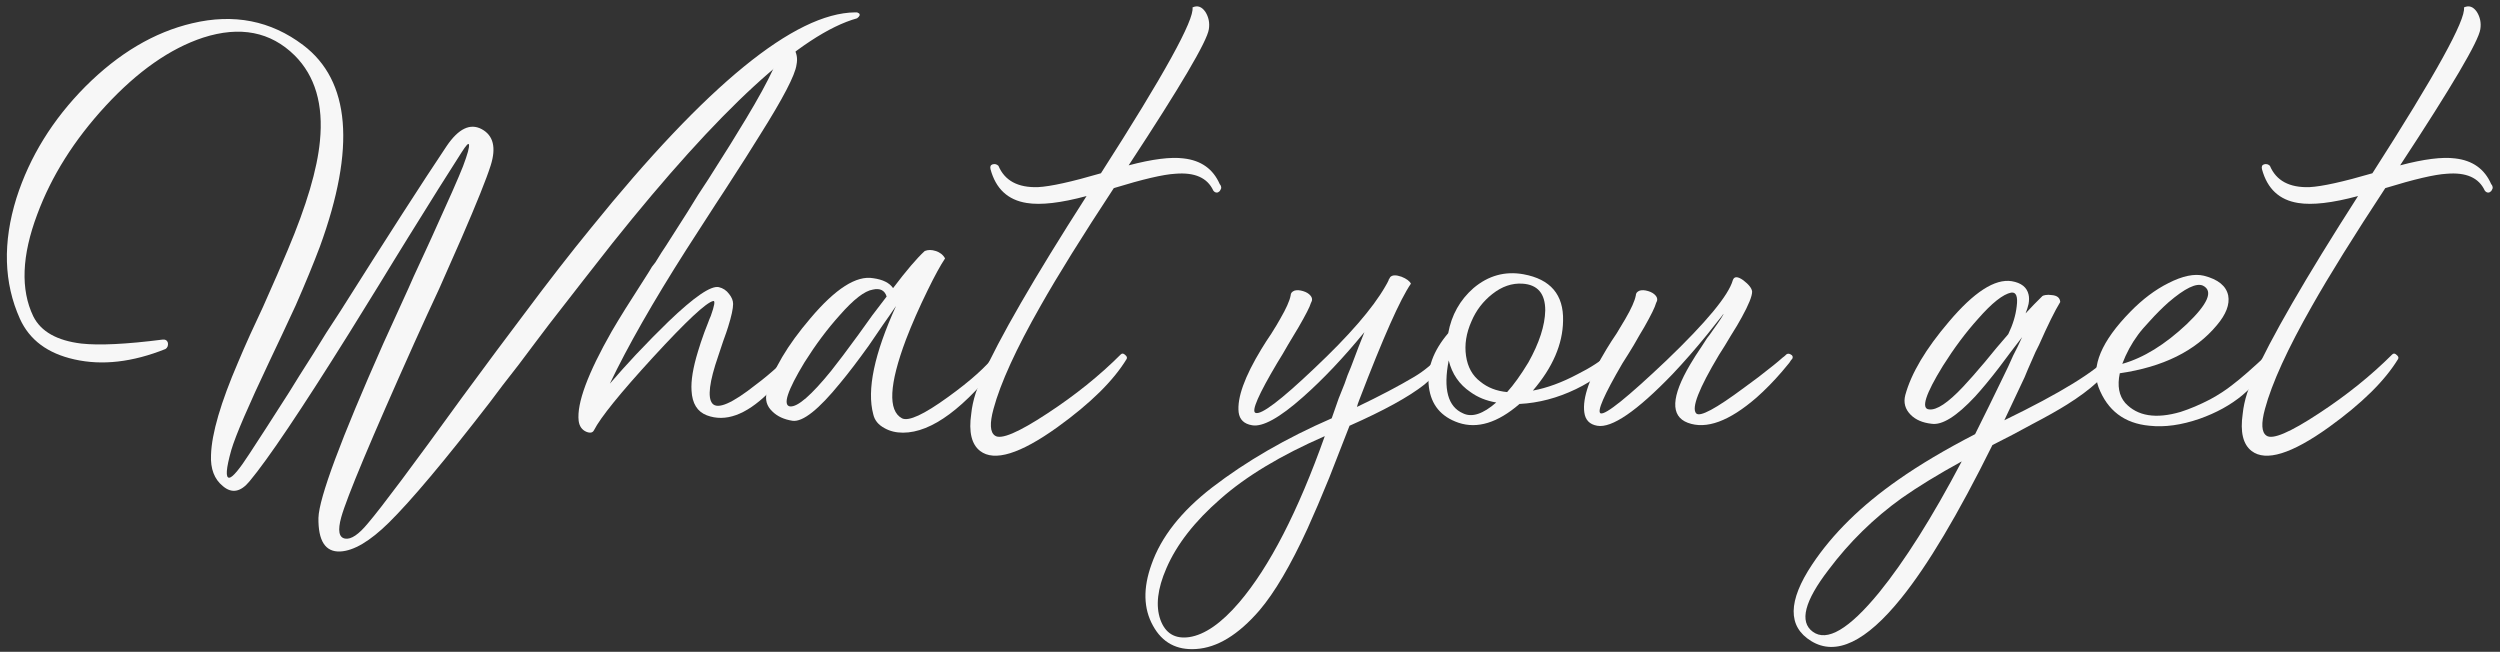 <?xml version="1.0" encoding="UTF-8"?> <svg xmlns="http://www.w3.org/2000/svg" width="303" height="79" viewBox="0 0 303 79" fill="none"><rect x="0" y="0" width="303" height="79" fill="#333333" stroke="none"/><path d="M103.875 1.5C103.955 1.54 104.035 1.58 104.115 1.62C104.275 1.78 104.195 1.98 103.875 2.22C97.115 4.1 87.235 13.18 74.235 29.46C72.155 32.1 69.595 35.38 66.555 39.3L64.695 41.76L62.895 44.16C61.415 46.04 60.235 47.58 59.355 48.78C53.915 55.82 49.835 60.68 47.115 63.36C44.835 65.6 42.875 66.76 41.235 66.84C39.435 66.92 38.555 65.56 38.595 62.76C38.675 60.32 41.295 53.28 46.455 41.64C47.335 39.72 48.355 37.48 49.515 34.92C49.875 34.08 50.355 33.02 50.955 31.74L51.675 30.18L52.335 28.74C54.375 24.26 55.635 21.4 56.115 20.16C56.675 18.68 56.915 17.8 56.835 17.52C56.795 17.28 56.495 17.6 55.935 18.48C54.415 20.84 52.255 24.28 49.455 28.8L47.715 31.62L45.915 34.56C44.475 36.88 43.275 38.82 42.315 40.38C36.515 49.66 32.495 55.64 30.255 58.32C29.175 59.64 28.095 59.84 27.015 58.92C25.975 58.08 25.495 56.82 25.575 55.14C25.655 52.54 26.755 48.78 28.875 43.86C29.275 42.9 29.755 41.8 30.315 40.56L31.875 37.2C33.195 34.24 34.195 31.94 34.875 30.3C37.155 24.9 38.455 20.5 38.775 17.1C39.215 12.66 38.195 9.2 35.715 6.72C32.795 3.84 29.095 3.12 24.615 4.56C20.615 5.88 16.675 8.64 12.795 12.84C8.995 16.96 6.235 21.34 4.515 25.98C2.635 30.98 2.475 35.1 4.035 38.34C4.955 40.18 6.895 41.28 9.855 41.64C12.015 41.88 15.295 41.72 19.695 41.16C20.055 41.12 20.275 41.26 20.355 41.58C20.395 41.9 20.295 42.14 20.055 42.3C16.055 43.9 12.375 44.32 9.015 43.56C5.775 42.84 3.575 41.2 2.415 38.64C0.455 34.28 0.315 29.4 1.995 24C3.595 19 6.375 14.5 10.335 10.5C14.375 6.46 18.695 3.9 23.295 2.82C28.335 1.62 32.815 2.5 36.735 5.46C42.455 9.78 43.135 17.92 38.775 29.88C37.975 32 36.995 34.38 35.835 37.02L34.215 40.5C33.855 41.26 33.335 42.36 32.655 43.8C30.095 49.2 28.555 52.78 28.035 54.54C27.395 56.82 27.315 57.94 27.795 57.9C28.195 57.86 29.015 56.88 30.255 54.96C31.335 53.32 32.935 50.84 35.055 47.52C35.735 46.4 36.715 44.84 37.995 42.84L39.555 40.32L41.235 37.74C46.915 28.74 51.215 22.06 54.135 17.7C55.575 15.58 56.995 14.9 58.395 15.66C59.795 16.42 60.155 17.88 59.475 20.04C58.955 21.68 57.775 24.62 55.935 28.86C55.215 30.5 54.315 32.54 53.235 34.98L51.735 38.22L50.235 41.52C44.995 53.2 42.035 60.26 41.355 62.7C40.915 64.3 41.075 65.16 41.835 65.28C42.555 65.4 43.475 64.78 44.595 63.42C46.235 61.5 50.035 56.42 55.995 48.18C58.995 44.1 61.495 40.74 63.495 38.1C66.415 34.18 69.135 30.68 71.655 27.6C85.655 10.28 96.315 1.58 103.635 1.5H103.875Z" fill="#F7F7F7"></path><path d="M95.814 42.96C95.974 42.8 96.153 42.8 96.353 42.96C96.594 43.08 96.653 43.26 96.534 43.5L96.234 43.92C96.153 44.04 96.053 44.18 95.933 44.34C95.814 44.54 95.674 44.72 95.513 44.88C95.153 45.36 94.793 45.8 94.433 46.2C93.993 46.76 93.534 47.26 93.053 47.7C90.374 50.3 87.913 51.18 85.674 50.34C84.513 49.9 83.894 48.9 83.814 47.34C83.734 46.14 83.993 44.56 84.594 42.6C84.793 41.92 85.053 41.14 85.374 40.26L85.793 39.18L85.974 38.7L86.153 38.28C86.594 37.04 86.694 36.44 86.454 36.48C85.614 36.64 83.174 38.92 79.133 43.32C75.174 47.64 72.793 50.58 71.993 52.14C71.834 52.46 71.513 52.52 71.034 52.32C70.513 52.08 70.213 51.64 70.133 51C69.894 48.88 71.234 45.26 74.153 40.14C75.114 38.5 76.334 36.54 77.814 34.26L78.653 32.94L79.013 32.34L79.433 31.8C79.993 30.88 80.413 30.22 80.694 29.82L83.334 25.68L84.594 23.64L85.853 21.72C87.894 18.52 89.413 16.08 90.413 14.4C93.374 9.48 94.773 6.44 94.614 5.28C95.213 5 95.734 5.18 96.174 5.82C96.573 6.42 96.694 7.1 96.534 7.86C96.374 9.1 94.894 11.94 92.094 16.38C91.213 17.82 89.814 20.02 87.894 22.98L86.754 24.72L83.153 30.3C79.153 36.58 76.073 41.98 73.913 46.5C74.913 45.34 75.974 44.16 77.094 42.96C78.493 41.48 79.793 40.16 80.993 39C84.114 36 86.153 34.6 87.114 34.8C87.633 34.92 88.053 35.2 88.374 35.64C88.694 36.04 88.853 36.44 88.853 36.84C88.853 37.4 88.653 38.32 88.254 39.6C88.133 40 87.934 40.58 87.653 41.34L87.053 43.14C85.974 46.26 85.734 48.18 86.334 48.9C86.974 49.66 88.734 48.9 91.614 46.62C92.534 45.94 93.513 45.12 94.553 44.16C94.874 43.88 95.174 43.6 95.454 43.32C95.534 43.24 95.614 43.16 95.694 43.08L95.814 42.96Z" fill="#F7F7F7"></path><path d="M120.721 42.9C121.161 42.86 121.441 43.04 121.561 43.44C116.961 49.44 112.921 52.44 109.441 52.44C108.601 52.44 107.861 52.26 107.221 51.9C106.461 51.5 106.001 50.94 105.841 50.22C105.041 47.26 105.961 42.88 108.601 37.08L107.821 38.22L106.981 39.42L105.301 41.88C103.981 43.72 102.821 45.24 101.821 46.44C99.221 49.64 97.301 51.16 96.061 51C95.021 50.84 94.201 50.46 93.601 49.86C92.921 49.22 92.701 48.44 92.941 47.52C93.661 44.84 95.421 41.86 98.221 38.58C101.261 34.98 103.801 33.36 105.841 33.72C107.001 33.88 107.801 34.28 108.241 34.92C109.841 32.8 111.121 31.3 112.081 30.42C112.481 30.26 112.921 30.26 113.401 30.42C113.921 30.58 114.301 30.88 114.541 31.32C113.981 32.16 113.281 33.44 112.441 35.16C111.401 37.28 110.521 39.28 109.801 41.16C107.761 46.6 107.601 49.78 109.321 50.7C110.121 51.1 111.981 50.24 114.901 48.12C117.621 46.16 119.561 44.42 120.721 42.9ZM95.761 49.26C96.681 49.34 98.341 47.9 100.741 44.94C101.541 43.94 102.641 42.48 104.041 40.56L105.721 38.22L107.461 35.94C107.221 35.18 106.661 34.9 105.781 35.1C104.781 35.26 103.441 36.3 101.761 38.22C100.281 39.86 98.861 41.76 97.501 43.92C95.421 47.36 94.841 49.14 95.761 49.26Z" fill="#F7F7F7"></path><path d="M147.833 22.32C147.953 22.44 148.013 22.6 148.013 22.8C147.973 22.92 147.913 23.04 147.833 23.16C147.713 23.28 147.593 23.34 147.473 23.34C147.313 23.34 147.173 23.26 147.053 23.1C146.333 21.54 144.793 20.86 142.433 21.06C140.993 21.14 138.513 21.72 134.993 22.8C131.153 28.64 128.193 33.4 126.113 37.08C123.153 42.28 121.253 46.44 120.413 49.56C119.933 51.32 119.993 52.4 120.593 52.8C121.313 53.32 123.433 52.42 126.953 50.1C130.313 47.9 133.273 45.52 135.833 42.96C135.993 42.8 136.173 42.82 136.373 43.02C136.573 43.18 136.633 43.34 136.553 43.5C134.953 46.14 132.153 48.9 128.153 51.78C123.633 55.02 120.513 55.98 118.793 54.66C117.753 53.86 117.393 52.36 117.713 50.16C117.793 49.36 117.973 48.52 118.253 47.64C118.493 46.96 118.733 46.34 118.973 45.78C121.093 41.02 125.333 33.68 131.693 23.76C128.573 24.6 126.153 24.88 124.433 24.6C122.153 24.24 120.693 22.88 120.053 20.52C119.973 20.2 120.053 20 120.293 19.92C120.573 19.84 120.813 19.9 121.013 20.1C121.773 21.9 123.373 22.76 125.813 22.68C127.333 22.6 129.873 22.04 133.433 21C141.073 9.08 144.773 2.38 144.533 0.9C145.133 0.62 145.653 0.8 146.093 1.44C146.493 2.08 146.633 2.78 146.513 3.54C146.313 4.98 143.073 10.48 136.793 20.04C139.673 19.28 141.893 19 143.453 19.2C145.573 19.44 147.033 20.48 147.833 22.32Z" fill="#F7F7F7"></path><path d="M174.664 42.96C174.784 42.76 174.964 42.76 175.204 42.96C175.444 43.12 175.504 43.3 175.384 43.5C174.784 44.54 173.864 45.58 172.624 46.62C170.744 48.1 167.724 49.76 163.564 51.6C162.524 54.28 161.704 56.38 161.104 57.9C160.144 60.26 159.264 62.32 158.464 64.08C156.424 68.52 154.484 71.82 152.644 73.98C150.084 76.94 147.524 78.5 144.964 78.66C142.604 78.82 140.864 77.88 139.744 75.84C138.584 73.76 138.524 71.28 139.564 68.4C140.724 65.08 143.164 61.98 146.884 59.1C151.044 55.9 155.884 53.1 161.404 50.7L162.244 48.3C162.444 47.82 162.684 47.22 162.964 46.5L163.324 45.48L163.744 44.46C164.384 42.74 164.924 41.34 165.364 40.26C162.844 43.34 160.364 45.96 157.924 48.12C155.084 50.64 153.024 51.78 151.744 51.54C150.784 51.38 150.244 50.86 150.124 49.98C149.924 48.22 150.844 45.66 152.884 42.3L153.484 41.34L154.084 40.44C154.564 39.68 154.924 39.08 155.164 38.64C155.884 37.4 156.304 36.46 156.424 35.82C156.424 35.54 156.584 35.34 156.904 35.22C157.184 35.14 157.524 35.16 157.924 35.28C158.324 35.4 158.624 35.58 158.824 35.82C159.064 36.1 159.084 36.4 158.884 36.72C158.764 37.16 158.264 38.14 157.384 39.66C157.104 40.14 156.684 40.84 156.124 41.76L155.464 42.9L154.804 43.98C152.524 47.82 151.644 49.84 152.164 50.04C152.844 50.32 155.224 48.52 159.304 44.64C163.504 40.68 166.364 37.38 167.884 34.74L168.124 34.32L168.304 33.96V33.9C168.344 33.86 168.404 33.76 168.484 33.6C168.724 33.32 169.184 33.3 169.864 33.54C170.464 33.78 170.844 34.06 171.004 34.38C169.724 36.22 167.644 40.9 164.764 48.42C164.604 48.82 164.504 49.12 164.464 49.32C167.224 48 169.544 46.78 171.424 45.66C172.624 44.94 173.704 44.04 174.664 42.96ZM150.184 73.02C153.864 68.7 157.324 61.98 160.564 52.86C155.244 55.18 151.024 57.72 147.904 60.48C144.784 63.2 142.604 66 141.364 68.88C140.284 71.36 140.044 73.44 140.644 75.12C141.244 76.76 142.404 77.46 144.124 77.22C146.004 76.94 148.024 75.54 150.184 73.02Z" fill="#F7F7F7"></path><path d="M194.964 42.9C195.084 42.78 195.264 42.78 195.504 42.9C195.704 43.02 195.744 43.2 195.624 43.44C194.784 44.84 193.244 46.08 191.004 47.16C188.764 48.24 186.484 48.84 184.164 48.96C181.524 51.24 179.064 52 176.784 51.24C174.664 50.52 173.464 49.08 173.184 46.92C172.904 44.72 173.684 42.54 175.524 40.38C175.924 38.18 176.944 36.36 178.584 34.92C180.384 33.4 182.404 32.84 184.644 33.24C187.924 33.84 189.524 35.72 189.444 38.88C189.404 41.72 188.184 44.54 185.784 47.34C187.504 47.02 189.304 46.36 191.184 45.36C192.784 44.56 194.044 43.74 194.964 42.9ZM178.344 38.94C177.704 40.38 177.484 41.78 177.684 43.14C177.884 44.5 178.464 45.54 179.424 46.26C180.304 46.98 181.384 47.4 182.664 47.52C183.464 46.64 184.324 45.44 185.244 43.92C186.564 41.56 187.244 39.46 187.284 37.62C187.284 35.58 186.364 34.5 184.524 34.38C183.244 34.3 182.024 34.72 180.864 35.64C179.744 36.52 178.904 37.62 178.344 38.94ZM177.324 50.1C178.404 50.62 179.744 50.18 181.344 48.78C180.144 48.58 179.104 48.16 178.224 47.52C176.864 46.6 175.984 45.32 175.584 43.68C174.904 47.16 175.484 49.3 177.324 50.1Z" fill="#F7F7F7"></path><path d="M216.498 42.96C216.658 42.84 216.838 42.84 217.038 42.96C217.278 43.08 217.338 43.26 217.218 43.5L217.098 43.62C217.058 43.7 216.978 43.82 216.858 43.98C216.578 44.3 216.278 44.66 215.958 45.06C214.958 46.22 213.938 47.26 212.898 48.18C209.578 51.06 206.798 52.08 204.558 51.24C202.438 50.44 202.538 48.08 204.858 44.16C205.258 43.48 205.718 42.76 206.238 42L206.898 40.98C207.098 40.74 207.318 40.44 207.558 40.08C208.478 38.8 208.918 38.12 208.878 38.04C208.838 38.12 208.638 38.38 208.278 38.82C207.878 39.34 207.418 39.92 206.898 40.56C205.498 42.28 204.098 43.88 202.698 45.36C198.378 49.84 195.338 51.92 193.578 51.6C192.658 51.44 192.138 50.9 192.018 49.98C191.778 48.22 192.678 45.66 194.718 42.3L195.318 41.34L195.918 40.44C196.398 39.64 196.758 39.04 196.998 38.64C197.718 37.4 198.138 36.46 198.258 35.82C198.258 35.54 198.418 35.34 198.738 35.22C199.018 35.14 199.358 35.16 199.758 35.28C200.158 35.4 200.458 35.58 200.658 35.82C200.898 36.1 200.918 36.4 200.718 36.72C200.598 37.2 200.118 38.18 199.278 39.66C198.958 40.18 198.538 40.9 198.018 41.82L197.358 42.9L196.638 44.04C194.398 47.88 193.518 49.9 193.998 50.1C194.598 50.3 197.258 48.16 201.978 43.68C206.818 39.04 209.498 35.8 210.018 33.96C210.178 33.48 210.598 33.48 211.278 33.96C211.958 34.48 212.318 34.94 212.358 35.34C212.358 35.9 211.938 36.94 211.098 38.46C210.778 39.06 210.338 39.8 209.778 40.68L209.058 41.88L208.338 43.02C205.898 47.1 204.978 49.46 205.578 50.1C206.018 50.58 207.958 49.54 211.398 46.98C212.518 46.18 213.698 45.28 214.938 44.28C215.338 43.96 215.718 43.64 216.078 43.32C216.198 43.24 216.298 43.16 216.378 43.08L216.498 42.96Z" fill="#F7F7F7"></path><path d="M255.702 43.08C255.822 42.88 256.002 42.86 256.242 43.02C256.482 43.18 256.542 43.38 256.422 43.62C255.382 45.42 253.422 47.22 250.542 49.02C249.462 49.7 248.042 50.5 246.282 51.42L243.942 52.68L241.482 53.94C237.322 62.34 233.642 68.52 230.442 72.48C226.162 77.8 222.522 79.54 219.522 77.7C216.642 75.94 216.682 72.84 219.642 68.4C222.122 64.68 225.602 61.26 230.082 58.14C232.642 56.34 235.742 54.5 239.382 52.62C240.542 50.3 241.662 48.02 242.742 45.78C243.182 44.9 243.602 44 244.002 43.08C244.322 42.48 244.682 41.74 245.082 40.86L243.702 42.66L242.262 44.58C241.182 45.98 240.222 47.14 239.382 48.06C237.142 50.46 235.382 51.56 234.102 51.36C233.022 51.24 232.182 50.88 231.582 50.28C230.902 49.6 230.682 48.8 230.922 47.88C231.642 45.24 233.402 42.28 236.202 39C239.242 35.4 241.782 33.76 243.822 34.08C244.982 34.28 245.662 34.82 245.862 35.7C245.942 36.02 245.942 36.4 245.862 36.84C245.782 37.2 245.662 37.58 245.502 37.98L246.522 36.9L247.542 35.88C247.582 35.84 247.702 35.8 247.902 35.76C248.142 35.72 248.382 35.72 248.622 35.76C249.302 35.8 249.662 36.08 249.702 36.6C249.062 37.64 248.202 39.38 247.122 41.82L246.702 42.66L246.282 43.62C245.922 44.42 245.622 45.12 245.382 45.72C244.542 47.48 243.722 49.22 242.922 50.94C249.762 47.62 254.022 45 255.702 43.08ZM233.802 49.62C234.722 49.74 236.102 48.82 237.942 46.86C238.622 46.14 239.502 45.14 240.582 43.86L241.962 42.18L243.402 40.5C243.962 39.34 244.302 38.22 244.422 37.14C244.582 35.94 244.362 35.38 243.762 35.46C242.762 35.66 241.422 36.72 239.742 38.64C238.262 40.28 236.842 42.18 235.482 44.34C233.362 47.78 232.802 49.54 233.802 49.62ZM219.702 76.56C221.422 77.84 224.102 76.26 227.742 71.82C230.862 67.98 234.202 62.68 237.762 55.92C234.922 57.48 232.502 58.96 230.502 60.36C227.102 62.8 224.142 65.7 221.622 69.06C218.702 72.86 218.062 75.36 219.702 76.56Z" fill="#F7F7F7"></path><path d="M274.919 42.84C275.159 42.68 275.379 42.68 275.579 42.84C275.739 43 275.759 43.18 275.639 43.38C274.759 44.94 273.479 46.44 271.799 47.88C270.359 49.08 268.619 50.04 266.579 50.76C264.379 51.52 262.359 51.8 260.519 51.6C257.479 51.32 255.419 49.76 254.339 46.92C253.419 44.4 254.699 41.36 258.179 37.8C259.659 36.28 261.199 35.12 262.799 34.32C264.519 33.44 265.959 33.14 267.119 33.42C268.839 33.86 269.819 34.66 270.059 35.82C270.259 36.9 269.799 38.1 268.679 39.42C266.079 42.54 262.159 44.48 256.919 45.24C256.599 46.76 256.819 47.96 257.579 48.84C259.059 50.44 261.299 50.8 264.299 49.92C265.419 49.56 266.599 49.06 267.839 48.42C268.879 47.86 269.799 47.26 270.599 46.62C271.559 45.9 272.999 44.64 274.919 42.84ZM259.139 40.56C258.339 41.64 257.699 42.82 257.219 44.1C259.779 43.38 262.379 41.78 265.019 39.3C267.619 36.82 268.279 35.26 266.999 34.62C266.199 34.26 264.799 34.94 262.799 36.66C262.039 37.34 261.299 38.08 260.579 38.88C259.939 39.56 259.459 40.12 259.139 40.56Z" fill="#F7F7F7"></path><path d="M301.935 22.32C302.055 22.44 302.115 22.6 302.115 22.8C302.075 22.92 302.015 23.04 301.935 23.16C301.815 23.28 301.695 23.34 301.575 23.34C301.415 23.34 301.275 23.26 301.155 23.1C300.435 21.54 298.895 20.86 296.535 21.06C295.095 21.14 292.615 21.72 289.095 22.8C285.255 28.64 282.295 33.4 280.215 37.08C277.255 42.28 275.355 46.44 274.515 49.56C274.035 51.32 274.095 52.4 274.695 52.8C275.415 53.32 277.535 52.42 281.055 50.1C284.415 47.9 287.375 45.52 289.935 42.96C290.095 42.8 290.275 42.82 290.475 43.02C290.675 43.18 290.735 43.34 290.655 43.5C289.055 46.14 286.255 48.9 282.255 51.78C277.735 55.02 274.615 55.98 272.895 54.66C271.855 53.86 271.495 52.36 271.815 50.16C271.895 49.36 272.075 48.52 272.355 47.64C272.595 46.96 272.835 46.34 273.075 45.78C275.195 41.02 279.435 33.68 285.795 23.76C282.675 24.6 280.255 24.88 278.535 24.6C276.255 24.24 274.795 22.88 274.155 20.52C274.075 20.2 274.155 20 274.395 19.92C274.675 19.84 274.915 19.9 275.115 20.1C275.875 21.9 277.475 22.76 279.915 22.68C281.435 22.6 283.975 22.04 287.535 21C295.175 9.08 298.875 2.38 298.635 0.9C299.235 0.62 299.755 0.8 300.195 1.44C300.595 2.08 300.735 2.78 300.615 3.54C300.415 4.98 297.175 10.48 290.895 20.04C293.775 19.28 295.995 19 297.555 19.2C299.675 19.44 301.135 20.48 301.935 22.32Z" fill="#F7F7F7"></path></svg> 